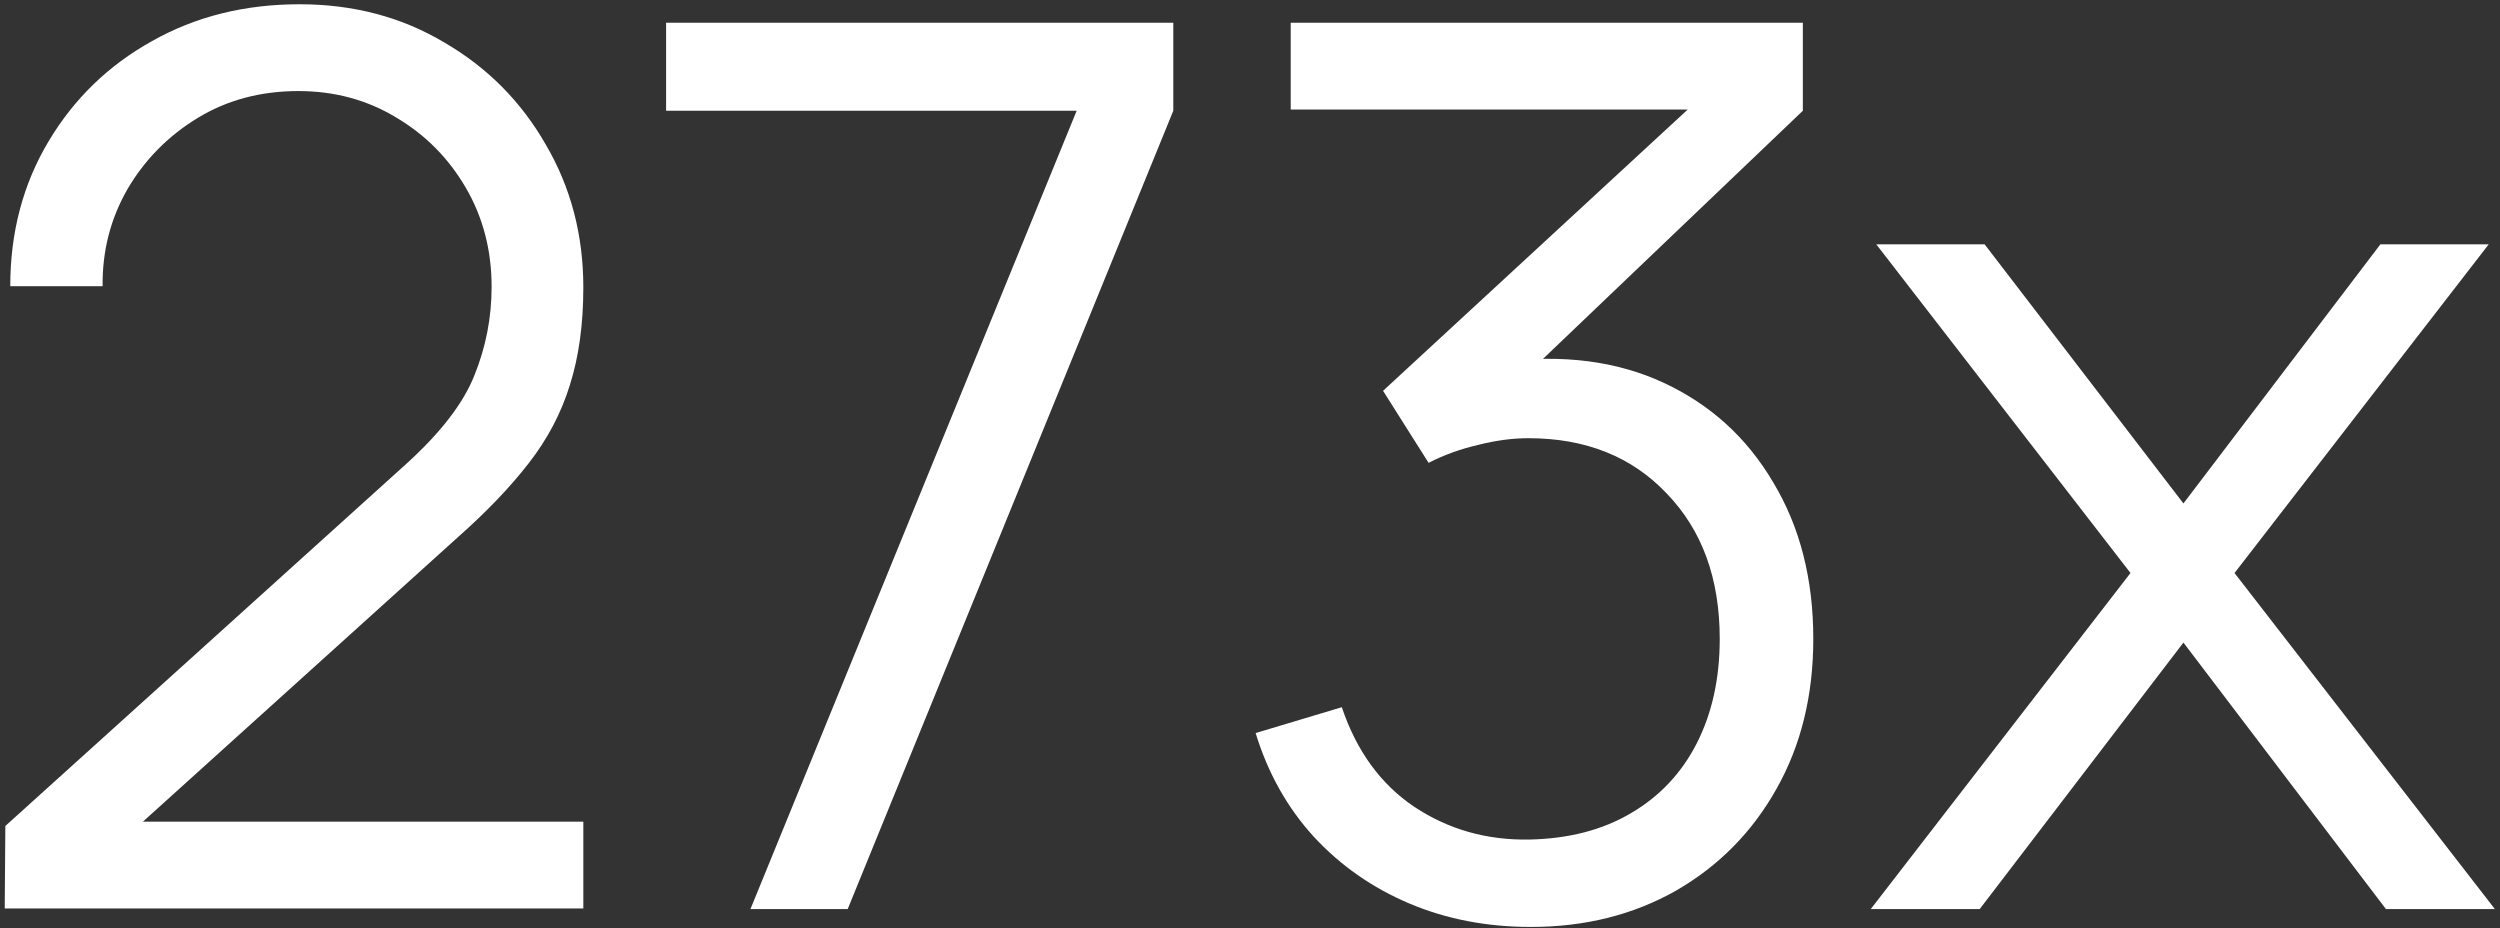 <svg width="132" height="49" viewBox="0 0 132 49" fill="none" xmlns="http://www.w3.org/2000/svg">
<rect x="0" y="0" width="132" height="49" fill="#333333" stroke="none"/>
<path d="M0.25 47.968L0.282 43.612L21.44 24.503C23.26 22.856 24.462 21.296 25.047 19.823C25.654 18.328 25.957 16.767 25.957 15.143C25.957 13.214 25.503 11.47 24.593 9.91C23.683 8.35 22.458 7.115 20.92 6.205C19.382 5.273 17.659 4.808 15.752 4.808C13.759 4.808 11.982 5.284 10.422 6.237C8.863 7.191 7.628 8.447 6.718 10.008C5.829 11.568 5.396 13.268 5.418 15.11H0.542C0.542 12.272 1.214 9.726 2.558 7.473C3.901 5.219 5.721 3.453 8.018 2.175C10.314 0.875 12.914 0.225 15.818 0.225C18.656 0.225 21.202 0.897 23.455 2.24C25.73 3.562 27.517 5.36 28.817 7.635C30.139 9.888 30.8 12.402 30.8 15.175C30.8 17.125 30.562 18.848 30.085 20.343C29.63 21.816 28.904 23.192 27.907 24.47C26.933 25.727 25.687 27.027 24.17 28.37L5.385 45.335L4.638 43.385H30.8V47.968H0.25ZM39.623 48L56.848 5.848H35.17V1.2H61.95V5.848L44.758 48H39.623ZM80.825 48.943C78.506 48.943 76.372 48.531 74.422 47.708C72.472 46.884 70.793 45.714 69.385 44.197C67.976 42.659 66.947 40.828 66.297 38.705L70.847 37.34C71.627 39.658 72.906 41.413 74.682 42.605C76.481 43.797 78.506 44.371 80.76 44.328C82.84 44.284 84.627 43.818 86.122 42.93C87.639 42.042 88.798 40.807 89.6 39.225C90.401 37.643 90.802 35.812 90.802 33.733C90.802 30.547 89.871 27.991 88.007 26.062C86.166 24.113 83.728 23.137 80.695 23.137C79.85 23.137 78.961 23.257 78.03 23.495C77.098 23.712 76.231 24.026 75.43 24.438L73.025 20.635L91.225 3.833L92.005 5.782H68.15V1.2H95.19V5.848L79.33 20.992L79.265 19.108C82.515 18.696 85.375 19.064 87.845 20.212C90.315 21.361 92.243 23.116 93.63 25.477C95.038 27.817 95.742 30.569 95.742 33.733C95.742 36.722 95.092 39.366 93.792 41.663C92.514 43.938 90.748 45.725 88.495 47.025C86.241 48.303 83.685 48.943 80.825 48.943ZM98.775 48L112.49 30.255L99.067 12.9H104.788L115.285 26.582L125.685 12.9H131.405L117.983 30.255L131.73 48H125.978L115.285 33.928L104.528 48H98.775Z" fill="white"/>
</svg>
